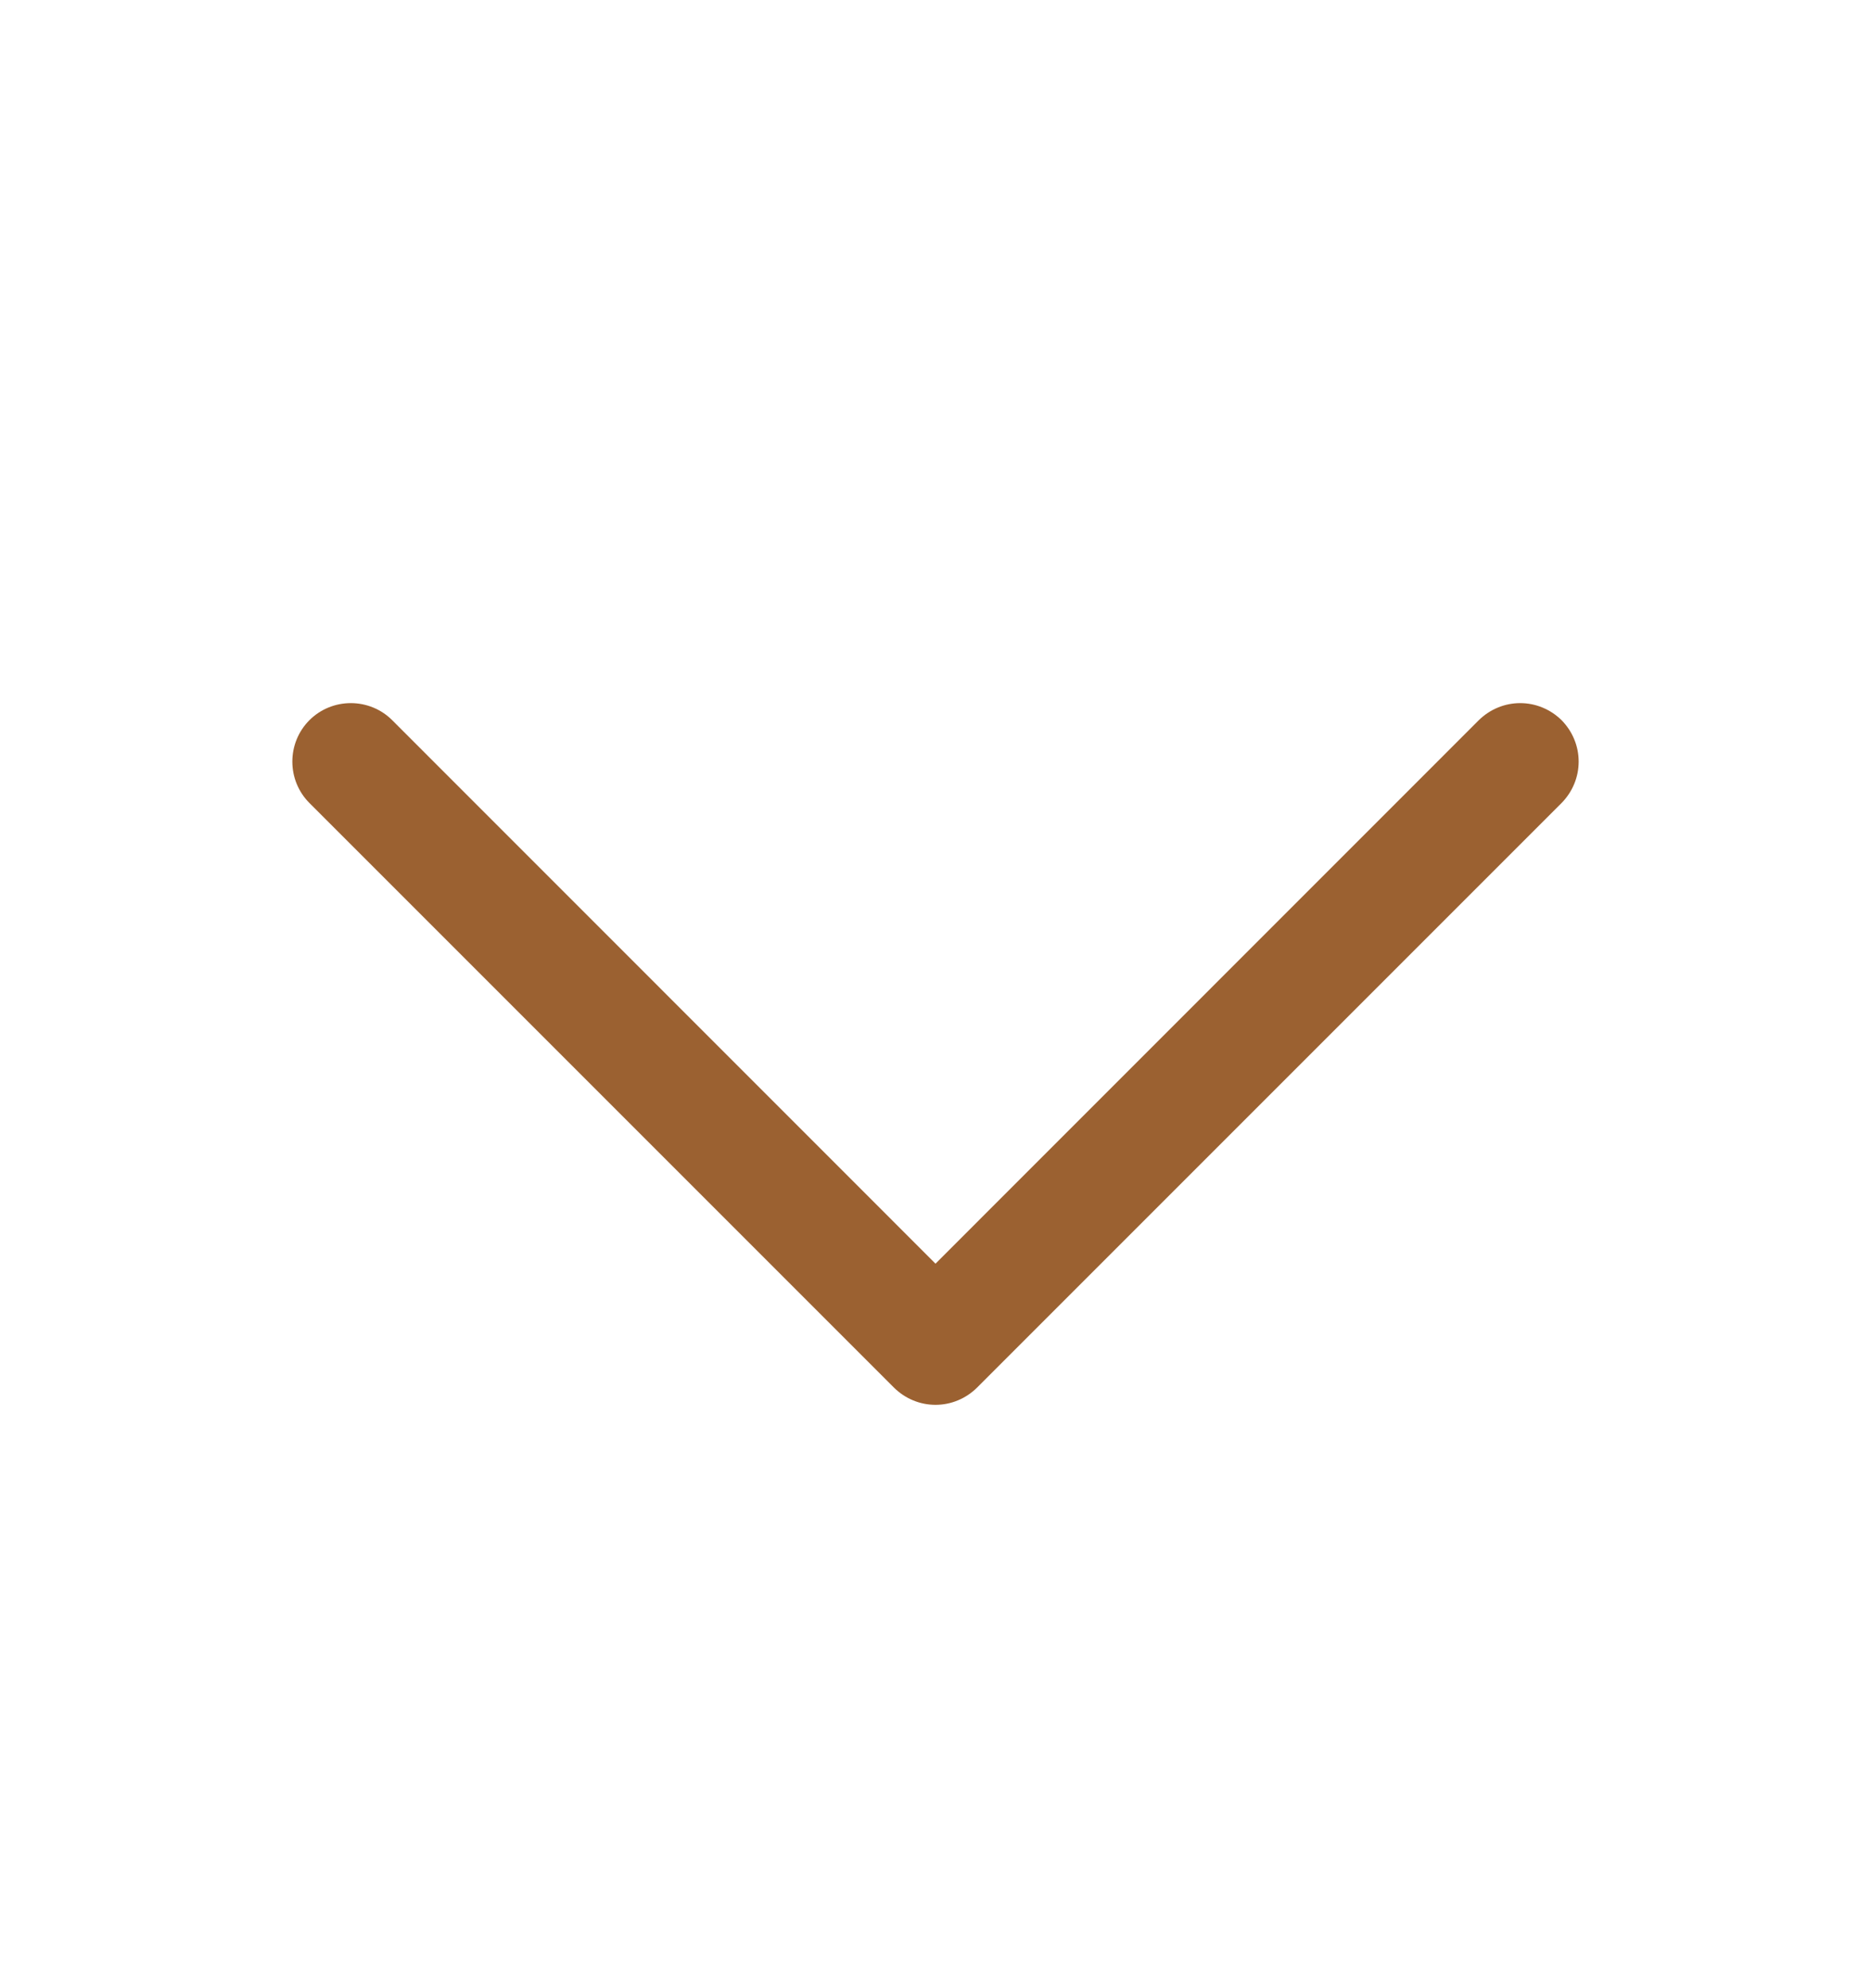 <svg width="16" height="17" viewBox="0 0 16 17" fill="none" xmlns="http://www.w3.org/2000/svg">
<g id="CaretDown">
<path id="Vector" d="M13.354 6.866L8.354 11.866C8.307 11.912 8.252 11.949 8.191 11.974C8.131 11.999 8.066 12.012 8 12.012C7.934 12.012 7.869 11.999 7.809 11.974C7.748 11.949 7.693 11.912 7.646 11.866L2.646 6.866C2.552 6.772 2.5 6.645 2.5 6.512C2.5 6.379 2.552 6.252 2.646 6.158C2.74 6.064 2.867 6.012 3 6.012C3.133 6.012 3.26 6.064 3.354 6.158L8 10.805L12.646 6.158C12.693 6.112 12.748 6.075 12.809 6.05C12.869 6.025 12.934 6.012 13 6.012C13.066 6.012 13.131 6.025 13.191 6.05C13.252 6.075 13.307 6.112 13.354 6.158C13.4 6.205 13.437 6.26 13.462 6.321C13.487 6.381 13.5 6.446 13.5 6.512C13.5 6.578 13.487 6.643 13.462 6.703C13.437 6.764 13.4 6.819 13.354 6.866Z" fill="#9B6131"/>
</g>
</svg>
